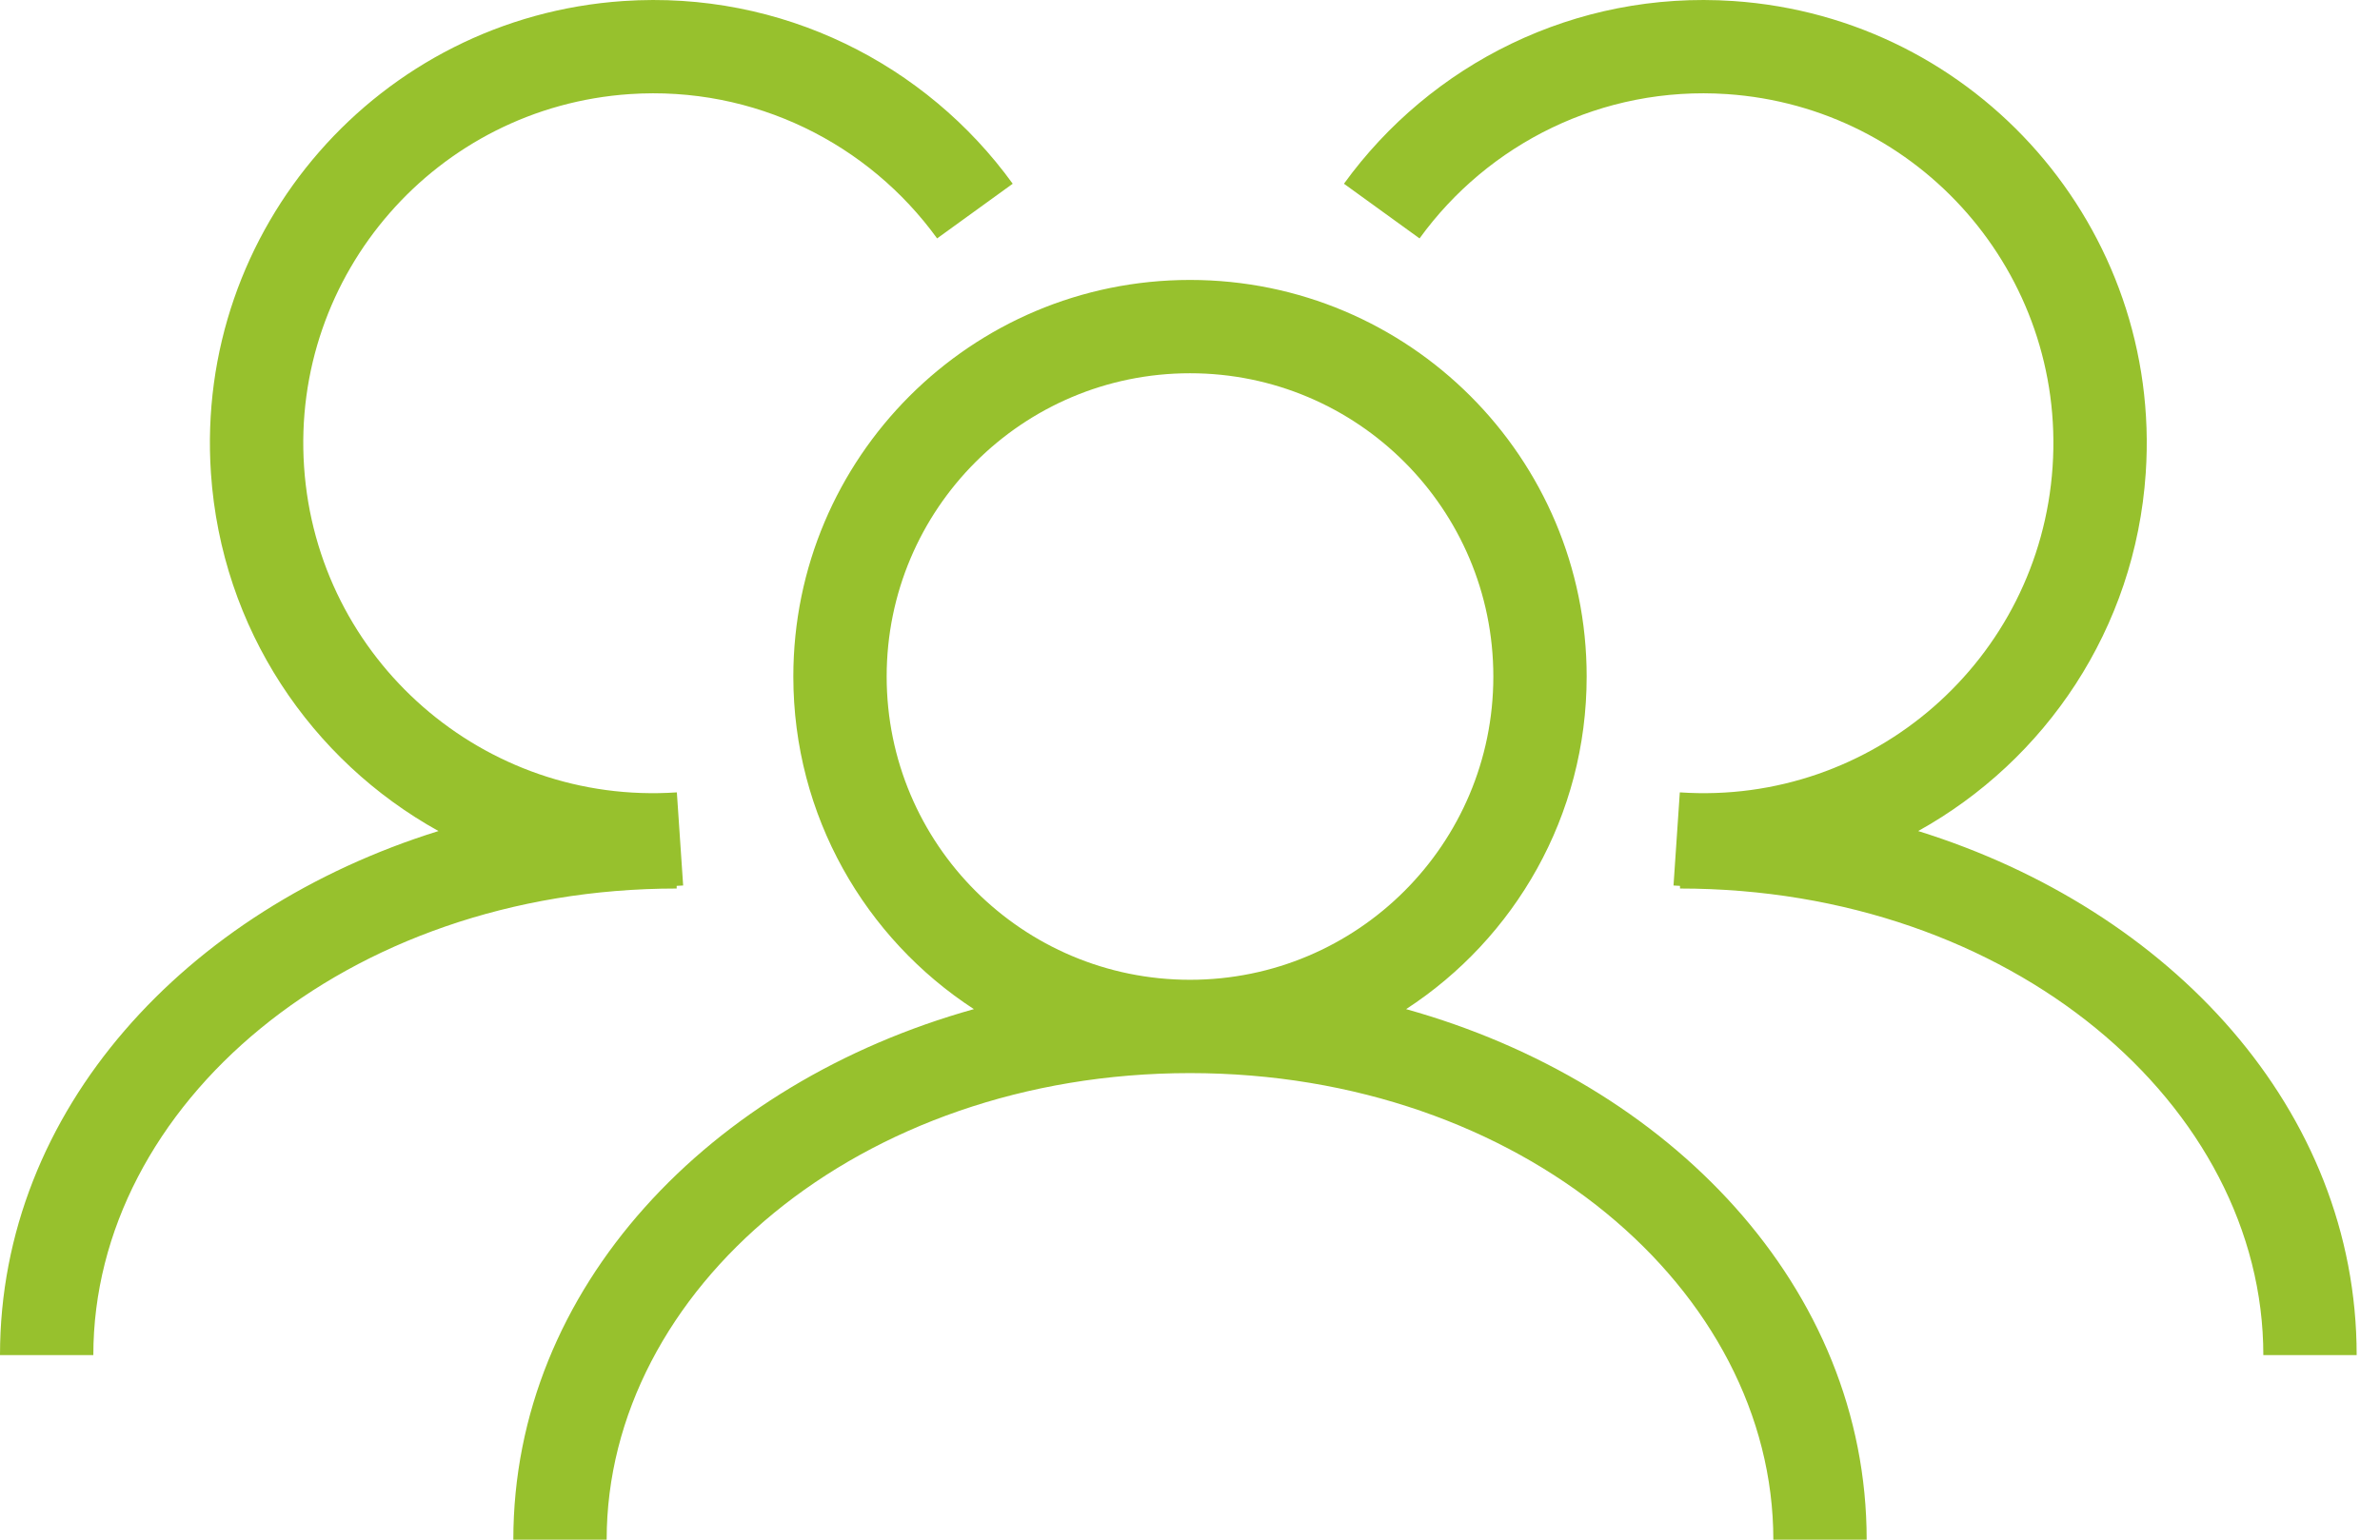 <svg width="51" height="33" viewBox="0 0 51 33" fill="none" xmlns="http://www.w3.org/2000/svg">
    <path fill-rule="evenodd" clip-rule="evenodd" d="M13.493 2.017C16.169 1.837 18.614 3.083 20.081 5.11L21.701 3.938C19.847 1.375 16.751 -0.207 13.358 0.022C8.123 0.376 4.166 4.906 4.52 10.141C4.746 13.481 6.672 16.3 9.396 17.812C3.987 19.497 0 23.788 0 29.044H2C2 23.703 7.395 19.044 14.5 19.044V18.987C14.546 18.985 14.593 18.982 14.639 18.979L14.504 16.983C10.371 17.263 6.795 14.139 6.516 10.006C6.236 5.873 9.36 2.297 13.493 2.017ZM30.419 5.11C31.886 3.083 34.331 1.837 37.007 2.017C41.14 2.297 44.264 5.873 43.984 10.006C43.705 14.139 40.129 17.263 35.996 16.983L35.861 18.979C35.907 18.982 35.954 18.985 36 18.987V19.044C43.105 19.044 48.5 23.703 48.5 29.044H50.5C50.5 23.788 46.513 19.497 41.104 17.812C43.828 16.3 45.754 13.481 45.98 10.141C46.334 4.906 42.377 0.376 37.142 0.022C33.749 -0.207 30.653 1.375 28.799 3.938L30.419 5.11ZM32 14.5C32 18.09 29.09 21 25.5 21C21.91 21 19 18.09 19 14.5C19 10.91 21.91 8 25.5 8C29.09 8 32 10.91 32 14.5ZM30.131 21.629C32.46 20.113 34 17.486 34 14.5C34 9.806 30.194 6 25.5 6C20.806 6 17 9.806 17 14.5C17 17.486 18.54 20.113 20.869 21.629C15.221 23.206 11 27.593 11 33H13C13 27.659 18.395 23 25.5 23C32.605 23 38 27.659 38 33H40C40 27.593 35.779 23.206 30.131 21.629Z" fill="#97C12D"/>
</svg>
